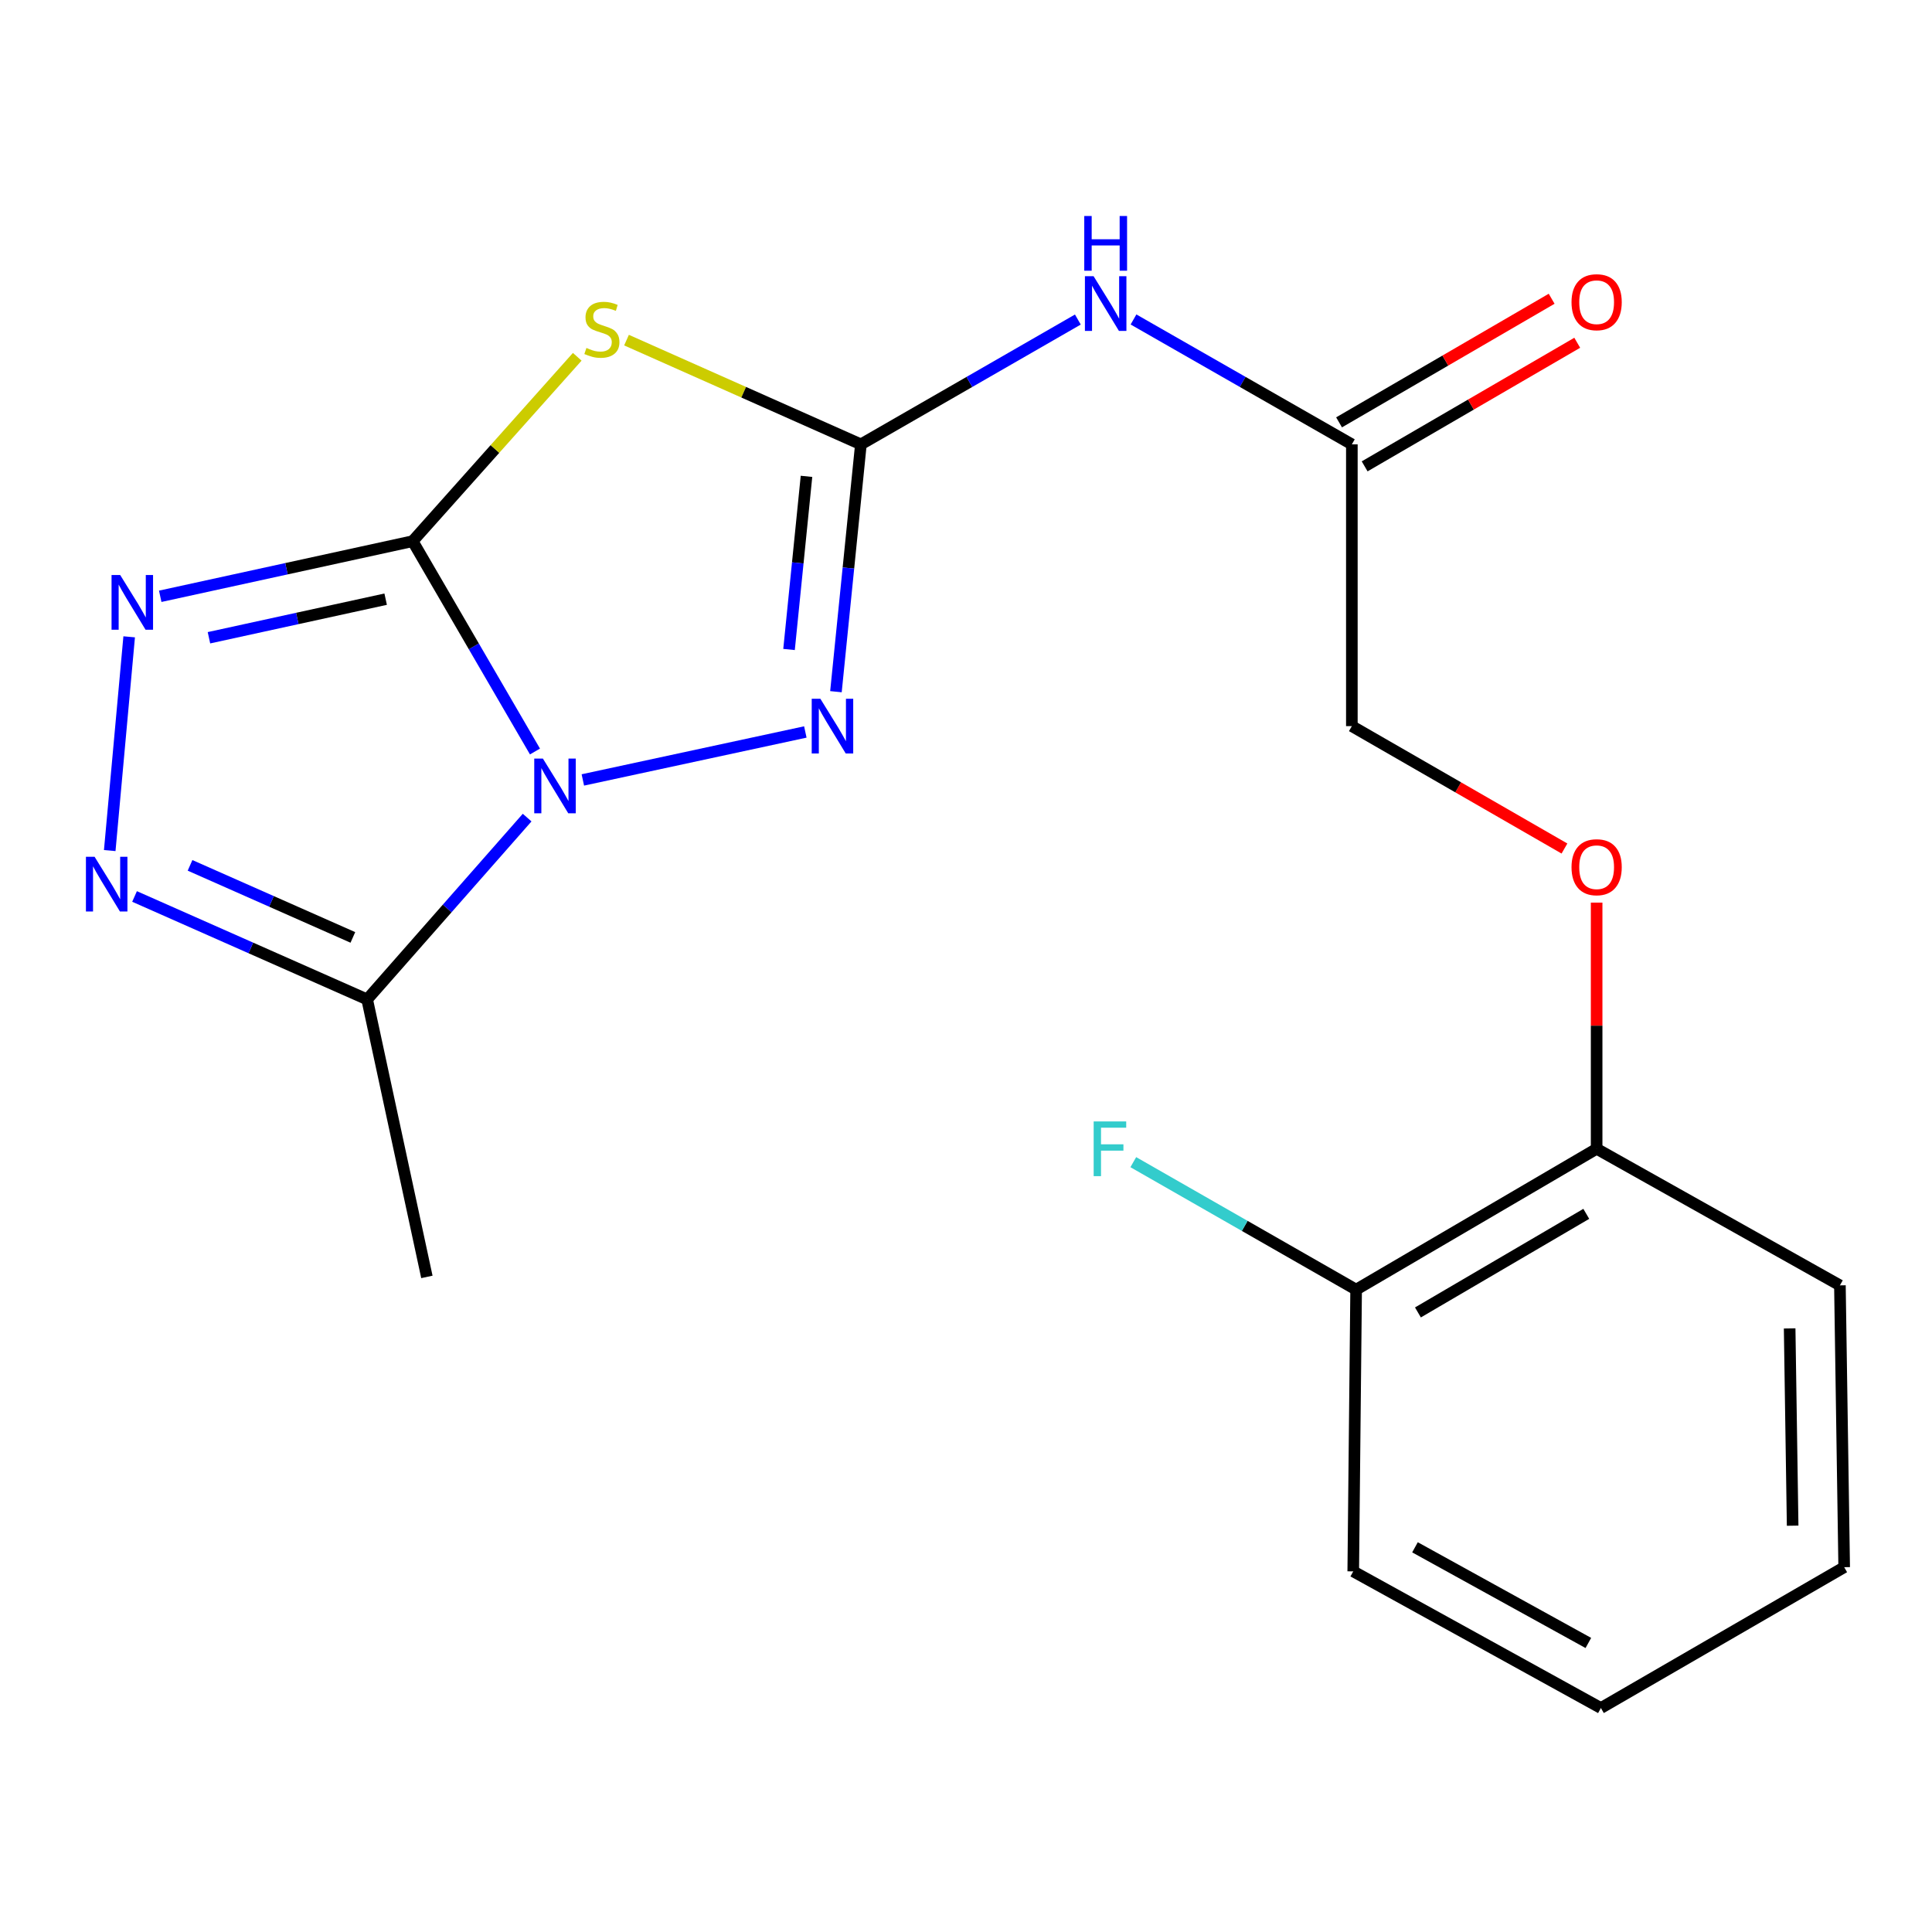 <?xml version='1.0' encoding='iso-8859-1'?>
<svg version='1.1' baseProfile='full'
              xmlns='http://www.w3.org/2000/svg'
                      xmlns:rdkit='http://www.rdkit.org/xml'
                      xmlns:xlink='http://www.w3.org/1999/xlink'
                  xml:space='preserve'
width='1000px' height='1000px' viewBox='0 0 1000 1000'>
<!-- END OF HEADER -->
<rect style='opacity:1.0;fill:#FFFFFF;stroke:none' width='1000' height='1000' x='0' y='0'> </rect>
<path class='bond-0' d='M 276.901,388.978 L 245.246,334.542' style='fill:none;fill-rule:evenodd;stroke:#0000FF;stroke-width:6px;stroke-linecap:butt;stroke-linejoin:miter;stroke-opacity:1' />
<path class='bond-0' d='M 245.246,334.542 L 213.591,280.106' style='fill:none;fill-rule:evenodd;stroke:#000000;stroke-width:6px;stroke-linecap:butt;stroke-linejoin:miter;stroke-opacity:1' />
<path class='bond-3' d='M 301.679,403.695 L 416.84,378.869' style='fill:none;fill-rule:evenodd;stroke:#0000FF;stroke-width:6px;stroke-linecap:butt;stroke-linejoin:miter;stroke-opacity:1' />
<path class='bond-5' d='M 272.846,423.188 L 231.442,470.241' style='fill:none;fill-rule:evenodd;stroke:#0000FF;stroke-width:6px;stroke-linecap:butt;stroke-linejoin:miter;stroke-opacity:1' />
<path class='bond-5' d='M 231.442,470.241 L 190.037,517.293' style='fill:none;fill-rule:evenodd;stroke:#000000;stroke-width:6px;stroke-linecap:butt;stroke-linejoin:miter;stroke-opacity:1' />
<path class='bond-1' d='M 213.591,280.106 L 256.185,232.387' style='fill:none;fill-rule:evenodd;stroke:#000000;stroke-width:6px;stroke-linecap:butt;stroke-linejoin:miter;stroke-opacity:1' />
<path class='bond-1' d='M 256.185,232.387 L 298.779,184.668' style='fill:none;fill-rule:evenodd;stroke:#CCCC00;stroke-width:6px;stroke-linecap:butt;stroke-linejoin:miter;stroke-opacity:1' />
<path class='bond-4' d='M 213.591,280.106 L 148.262,294.374' style='fill:none;fill-rule:evenodd;stroke:#000000;stroke-width:6px;stroke-linecap:butt;stroke-linejoin:miter;stroke-opacity:1' />
<path class='bond-4' d='M 148.262,294.374 L 82.933,308.642' style='fill:none;fill-rule:evenodd;stroke:#0000FF;stroke-width:6px;stroke-linecap:butt;stroke-linejoin:miter;stroke-opacity:1' />
<path class='bond-4' d='M 199.614,310.129 L 153.884,320.116' style='fill:none;fill-rule:evenodd;stroke:#000000;stroke-width:6px;stroke-linecap:butt;stroke-linejoin:miter;stroke-opacity:1' />
<path class='bond-4' d='M 153.884,320.116 L 108.154,330.104' style='fill:none;fill-rule:evenodd;stroke:#0000FF;stroke-width:6px;stroke-linecap:butt;stroke-linejoin:miter;stroke-opacity:1' />
<path class='bond-21' d='M 324.284,176.046 L 384.94,203.022' style='fill:none;fill-rule:evenodd;stroke:#CCCC00;stroke-width:6px;stroke-linecap:butt;stroke-linejoin:miter;stroke-opacity:1' />
<path class='bond-21' d='M 384.94,203.022 L 445.596,229.999' style='fill:none;fill-rule:evenodd;stroke:#000000;stroke-width:6px;stroke-linecap:butt;stroke-linejoin:miter;stroke-opacity:1' />
<path class='bond-2' d='M 445.596,229.999 L 439.139,294.008' style='fill:none;fill-rule:evenodd;stroke:#000000;stroke-width:6px;stroke-linecap:butt;stroke-linejoin:miter;stroke-opacity:1' />
<path class='bond-2' d='M 439.139,294.008 L 432.682,358.017' style='fill:none;fill-rule:evenodd;stroke:#0000FF;stroke-width:6px;stroke-linecap:butt;stroke-linejoin:miter;stroke-opacity:1' />
<path class='bond-2' d='M 417.442,246.557 L 412.923,291.363' style='fill:none;fill-rule:evenodd;stroke:#000000;stroke-width:6px;stroke-linecap:butt;stroke-linejoin:miter;stroke-opacity:1' />
<path class='bond-2' d='M 412.923,291.363 L 408.403,336.17' style='fill:none;fill-rule:evenodd;stroke:#0000FF;stroke-width:6px;stroke-linecap:butt;stroke-linejoin:miter;stroke-opacity:1' />
<path class='bond-7' d='M 445.596,229.999 L 501.746,197.696' style='fill:none;fill-rule:evenodd;stroke:#000000;stroke-width:6px;stroke-linecap:butt;stroke-linejoin:miter;stroke-opacity:1' />
<path class='bond-7' d='M 501.746,197.696 L 557.897,165.394' style='fill:none;fill-rule:evenodd;stroke:#0000FF;stroke-width:6px;stroke-linecap:butt;stroke-linejoin:miter;stroke-opacity:1' />
<path class='bond-20' d='M 66.859,329.619 L 56.797,440.253' style='fill:none;fill-rule:evenodd;stroke:#0000FF;stroke-width:6px;stroke-linecap:butt;stroke-linejoin:miter;stroke-opacity:1' />
<path class='bond-6' d='M 190.037,517.293 L 129.84,490.652' style='fill:none;fill-rule:evenodd;stroke:#000000;stroke-width:6px;stroke-linecap:butt;stroke-linejoin:miter;stroke-opacity:1' />
<path class='bond-6' d='M 129.84,490.652 L 69.643,464.011' style='fill:none;fill-rule:evenodd;stroke:#0000FF;stroke-width:6px;stroke-linecap:butt;stroke-linejoin:miter;stroke-opacity:1' />
<path class='bond-6' d='M 182.642,485.206 L 140.504,466.557' style='fill:none;fill-rule:evenodd;stroke:#000000;stroke-width:6px;stroke-linecap:butt;stroke-linejoin:miter;stroke-opacity:1' />
<path class='bond-6' d='M 140.504,466.557 L 98.366,447.908' style='fill:none;fill-rule:evenodd;stroke:#0000FF;stroke-width:6px;stroke-linecap:butt;stroke-linejoin:miter;stroke-opacity:1' />
<path class='bond-15' d='M 190.037,517.293 L 220.954,660.926' style='fill:none;fill-rule:evenodd;stroke:#000000;stroke-width:6px;stroke-linecap:butt;stroke-linejoin:miter;stroke-opacity:1' />
<path class='bond-8' d='M 586.701,165.356 L 643.21,197.677' style='fill:none;fill-rule:evenodd;stroke:#0000FF;stroke-width:6px;stroke-linecap:butt;stroke-linejoin:miter;stroke-opacity:1' />
<path class='bond-8' d='M 643.21,197.677 L 699.719,229.999' style='fill:none;fill-rule:evenodd;stroke:#000000;stroke-width:6px;stroke-linecap:butt;stroke-linejoin:miter;stroke-opacity:1' />
<path class='bond-11' d='M 706.341,241.388 L 761.357,209.402' style='fill:none;fill-rule:evenodd;stroke:#000000;stroke-width:6px;stroke-linecap:butt;stroke-linejoin:miter;stroke-opacity:1' />
<path class='bond-11' d='M 761.357,209.402 L 816.373,177.416' style='fill:none;fill-rule:evenodd;stroke:#FF0000;stroke-width:6px;stroke-linecap:butt;stroke-linejoin:miter;stroke-opacity:1' />
<path class='bond-11' d='M 693.097,218.609 L 748.113,186.623' style='fill:none;fill-rule:evenodd;stroke:#000000;stroke-width:6px;stroke-linecap:butt;stroke-linejoin:miter;stroke-opacity:1' />
<path class='bond-11' d='M 748.113,186.623 L 803.129,154.637' style='fill:none;fill-rule:evenodd;stroke:#FF0000;stroke-width:6px;stroke-linecap:butt;stroke-linejoin:miter;stroke-opacity:1' />
<path class='bond-13' d='M 699.719,229.999 L 699.719,375.842' style='fill:none;fill-rule:evenodd;stroke:#000000;stroke-width:6px;stroke-linecap:butt;stroke-linejoin:miter;stroke-opacity:1' />
<path class='bond-9' d='M 809.76,439.196 L 754.74,407.519' style='fill:none;fill-rule:evenodd;stroke:#FF0000;stroke-width:6px;stroke-linecap:butt;stroke-linejoin:miter;stroke-opacity:1' />
<path class='bond-9' d='M 754.74,407.519 L 699.719,375.842' style='fill:none;fill-rule:evenodd;stroke:#000000;stroke-width:6px;stroke-linecap:butt;stroke-linejoin:miter;stroke-opacity:1' />
<path class='bond-10' d='M 826.415,467.191 L 826.415,530.902' style='fill:none;fill-rule:evenodd;stroke:#FF0000;stroke-width:6px;stroke-linecap:butt;stroke-linejoin:miter;stroke-opacity:1' />
<path class='bond-10' d='M 826.415,530.902 L 826.415,594.613' style='fill:none;fill-rule:evenodd;stroke:#000000;stroke-width:6px;stroke-linecap:butt;stroke-linejoin:miter;stroke-opacity:1' />
<path class='bond-12' d='M 826.415,594.613 L 701.93,667.513' style='fill:none;fill-rule:evenodd;stroke:#000000;stroke-width:6px;stroke-linecap:butt;stroke-linejoin:miter;stroke-opacity:1' />
<path class='bond-12' d='M 821.057,628.286 L 733.918,679.315' style='fill:none;fill-rule:evenodd;stroke:#000000;stroke-width:6px;stroke-linecap:butt;stroke-linejoin:miter;stroke-opacity:1' />
<path class='bond-16' d='M 826.415,594.613 L 952.335,665.303' style='fill:none;fill-rule:evenodd;stroke:#000000;stroke-width:6px;stroke-linecap:butt;stroke-linejoin:miter;stroke-opacity:1' />
<path class='bond-14' d='M 701.93,667.513 L 644.261,634.521' style='fill:none;fill-rule:evenodd;stroke:#000000;stroke-width:6px;stroke-linecap:butt;stroke-linejoin:miter;stroke-opacity:1' />
<path class='bond-14' d='M 644.261,634.521 L 586.592,601.53' style='fill:none;fill-rule:evenodd;stroke:#33CCCC;stroke-width:6px;stroke-linecap:butt;stroke-linejoin:miter;stroke-opacity:1' />
<path class='bond-17' d='M 701.93,667.513 L 700.436,813.341' style='fill:none;fill-rule:evenodd;stroke:#000000;stroke-width:6px;stroke-linecap:butt;stroke-linejoin:miter;stroke-opacity:1' />
<path class='bond-18' d='M 952.335,665.303 L 954.545,811.175' style='fill:none;fill-rule:evenodd;stroke:#000000;stroke-width:6px;stroke-linecap:butt;stroke-linejoin:miter;stroke-opacity:1' />
<path class='bond-18' d='M 926.32,687.583 L 927.868,789.693' style='fill:none;fill-rule:evenodd;stroke:#000000;stroke-width:6px;stroke-linecap:butt;stroke-linejoin:miter;stroke-opacity:1' />
<path class='bond-22' d='M 700.436,813.341 L 828.625,884.074' style='fill:none;fill-rule:evenodd;stroke:#000000;stroke-width:6px;stroke-linecap:butt;stroke-linejoin:miter;stroke-opacity:1' />
<path class='bond-22' d='M 732.395,800.881 L 822.127,850.394' style='fill:none;fill-rule:evenodd;stroke:#000000;stroke-width:6px;stroke-linecap:butt;stroke-linejoin:miter;stroke-opacity:1' />
<path class='bond-19' d='M 954.545,811.175 L 828.625,884.074' style='fill:none;fill-rule:evenodd;stroke:#000000;stroke-width:6px;stroke-linecap:butt;stroke-linejoin:miter;stroke-opacity:1' />
<path  class='atom-0' d='M 281.006 392.642
L 290.286 407.642
Q 291.206 409.122, 292.686 411.802
Q 294.166 414.482, 294.246 414.642
L 294.246 392.642
L 298.006 392.642
L 298.006 420.962
L 294.126 420.962
L 284.166 404.562
Q 283.006 402.642, 281.766 400.442
Q 280.566 398.242, 280.206 397.562
L 280.206 420.962
L 276.526 420.962
L 276.526 392.642
L 281.006 392.642
' fill='#0000FF'/>
<path  class='atom-2' d='M 303.536 180.096
Q 303.856 180.216, 305.176 180.776
Q 306.496 181.336, 307.936 181.696
Q 309.416 182.016, 310.856 182.016
Q 313.536 182.016, 315.096 180.736
Q 316.656 179.416, 316.656 177.136
Q 316.656 175.576, 315.856 174.616
Q 315.096 173.656, 313.896 173.136
Q 312.696 172.616, 310.696 172.016
Q 308.176 171.256, 306.656 170.536
Q 305.176 169.816, 304.096 168.296
Q 303.056 166.776, 303.056 164.216
Q 303.056 160.656, 305.456 158.456
Q 307.896 156.256, 312.696 156.256
Q 315.976 156.256, 319.696 157.816
L 318.776 160.896
Q 315.376 159.496, 312.816 159.496
Q 310.056 159.496, 308.536 160.656
Q 307.016 161.776, 307.056 163.736
Q 307.056 165.256, 307.816 166.176
Q 308.616 167.096, 309.736 167.616
Q 310.896 168.136, 312.816 168.736
Q 315.376 169.536, 316.896 170.336
Q 318.416 171.136, 319.496 172.776
Q 320.616 174.376, 320.616 177.136
Q 320.616 181.056, 317.976 183.176
Q 315.376 185.256, 311.016 185.256
Q 308.496 185.256, 306.576 184.696
Q 304.696 184.176, 302.456 183.256
L 303.536 180.096
' fill='#CCCC00'/>
<path  class='atom-4' d='M 424.624 361.682
L 433.904 376.682
Q 434.824 378.162, 436.304 380.842
Q 437.784 383.522, 437.864 383.682
L 437.864 361.682
L 441.624 361.682
L 441.624 390.002
L 437.744 390.002
L 427.784 373.602
Q 426.624 371.682, 425.384 369.482
Q 424.184 367.282, 423.824 366.602
L 423.824 390.002
L 420.144 390.002
L 420.144 361.682
L 424.624 361.682
' fill='#0000FF'/>
<path  class='atom-5' d='M 62.219 297.638
L 71.499 312.638
Q 72.419 314.118, 73.9 316.798
Q 75.379 319.478, 75.46 319.638
L 75.46 297.638
L 79.219 297.638
L 79.219 325.958
L 75.34 325.958
L 65.379 309.558
Q 64.219 307.638, 62.98 305.438
Q 61.779 303.238, 61.419 302.558
L 61.419 325.958
L 57.739 325.958
L 57.739 297.638
L 62.219 297.638
' fill='#0000FF'/>
<path  class='atom-7' d='M 48.957 443.467
L 58.237 458.467
Q 59.157 459.947, 60.637 462.627
Q 62.117 465.307, 62.197 465.467
L 62.197 443.467
L 65.957 443.467
L 65.957 471.787
L 62.077 471.787
L 52.117 455.387
Q 50.957 453.467, 49.717 451.267
Q 48.517 449.067, 48.157 448.387
L 48.157 471.787
L 44.477 471.787
L 44.477 443.467
L 48.957 443.467
' fill='#0000FF'/>
<path  class='atom-8' d='M 566.031 142.954
L 575.311 157.954
Q 576.231 159.434, 577.711 162.114
Q 579.191 164.794, 579.271 164.954
L 579.271 142.954
L 583.031 142.954
L 583.031 171.274
L 579.151 171.274
L 569.191 154.874
Q 568.031 152.954, 566.791 150.754
Q 565.591 148.554, 565.231 147.874
L 565.231 171.274
L 561.551 171.274
L 561.551 142.954
L 566.031 142.954
' fill='#0000FF'/>
<path  class='atom-8' d='M 561.211 111.802
L 565.051 111.802
L 565.051 123.842
L 579.531 123.842
L 579.531 111.802
L 583.371 111.802
L 583.371 140.122
L 579.531 140.122
L 579.531 127.042
L 565.051 127.042
L 565.051 140.122
L 561.211 140.122
L 561.211 111.802
' fill='#0000FF'/>
<path  class='atom-10' d='M 813.415 448.865
Q 813.415 442.065, 816.775 438.265
Q 820.135 434.465, 826.415 434.465
Q 832.695 434.465, 836.055 438.265
Q 839.415 442.065, 839.415 448.865
Q 839.415 455.745, 836.015 459.665
Q 832.615 463.545, 826.415 463.545
Q 820.175 463.545, 816.775 459.665
Q 813.415 455.785, 813.415 448.865
M 826.415 460.345
Q 830.735 460.345, 833.055 457.465
Q 835.415 454.545, 835.415 448.865
Q 835.415 443.305, 833.055 440.505
Q 830.735 437.665, 826.415 437.665
Q 822.095 437.665, 819.735 440.465
Q 817.415 443.265, 817.415 448.865
Q 817.415 454.585, 819.735 457.465
Q 822.095 460.345, 826.415 460.345
' fill='#FF0000'/>
<path  class='atom-12' d='M 813.415 156.418
Q 813.415 149.618, 816.775 145.818
Q 820.135 142.018, 826.415 142.018
Q 832.695 142.018, 836.055 145.818
Q 839.415 149.618, 839.415 156.418
Q 839.415 163.298, 836.015 167.218
Q 832.615 171.098, 826.415 171.098
Q 820.175 171.098, 816.775 167.218
Q 813.415 163.338, 813.415 156.418
M 826.415 167.898
Q 830.735 167.898, 833.055 165.018
Q 835.415 162.098, 835.415 156.418
Q 835.415 150.858, 833.055 148.058
Q 830.735 145.218, 826.415 145.218
Q 822.095 145.218, 819.735 148.018
Q 817.415 150.818, 817.415 156.418
Q 817.415 162.138, 819.735 165.018
Q 822.095 167.898, 826.415 167.898
' fill='#FF0000'/>
<path  class='atom-15' d='M 566.082 580.453
L 582.922 580.453
L 582.922 583.693
L 569.882 583.693
L 569.882 592.293
L 581.482 592.293
L 581.482 595.573
L 569.882 595.573
L 569.882 608.773
L 566.082 608.773
L 566.082 580.453
' fill='#33CCCC'/>
</svg>
